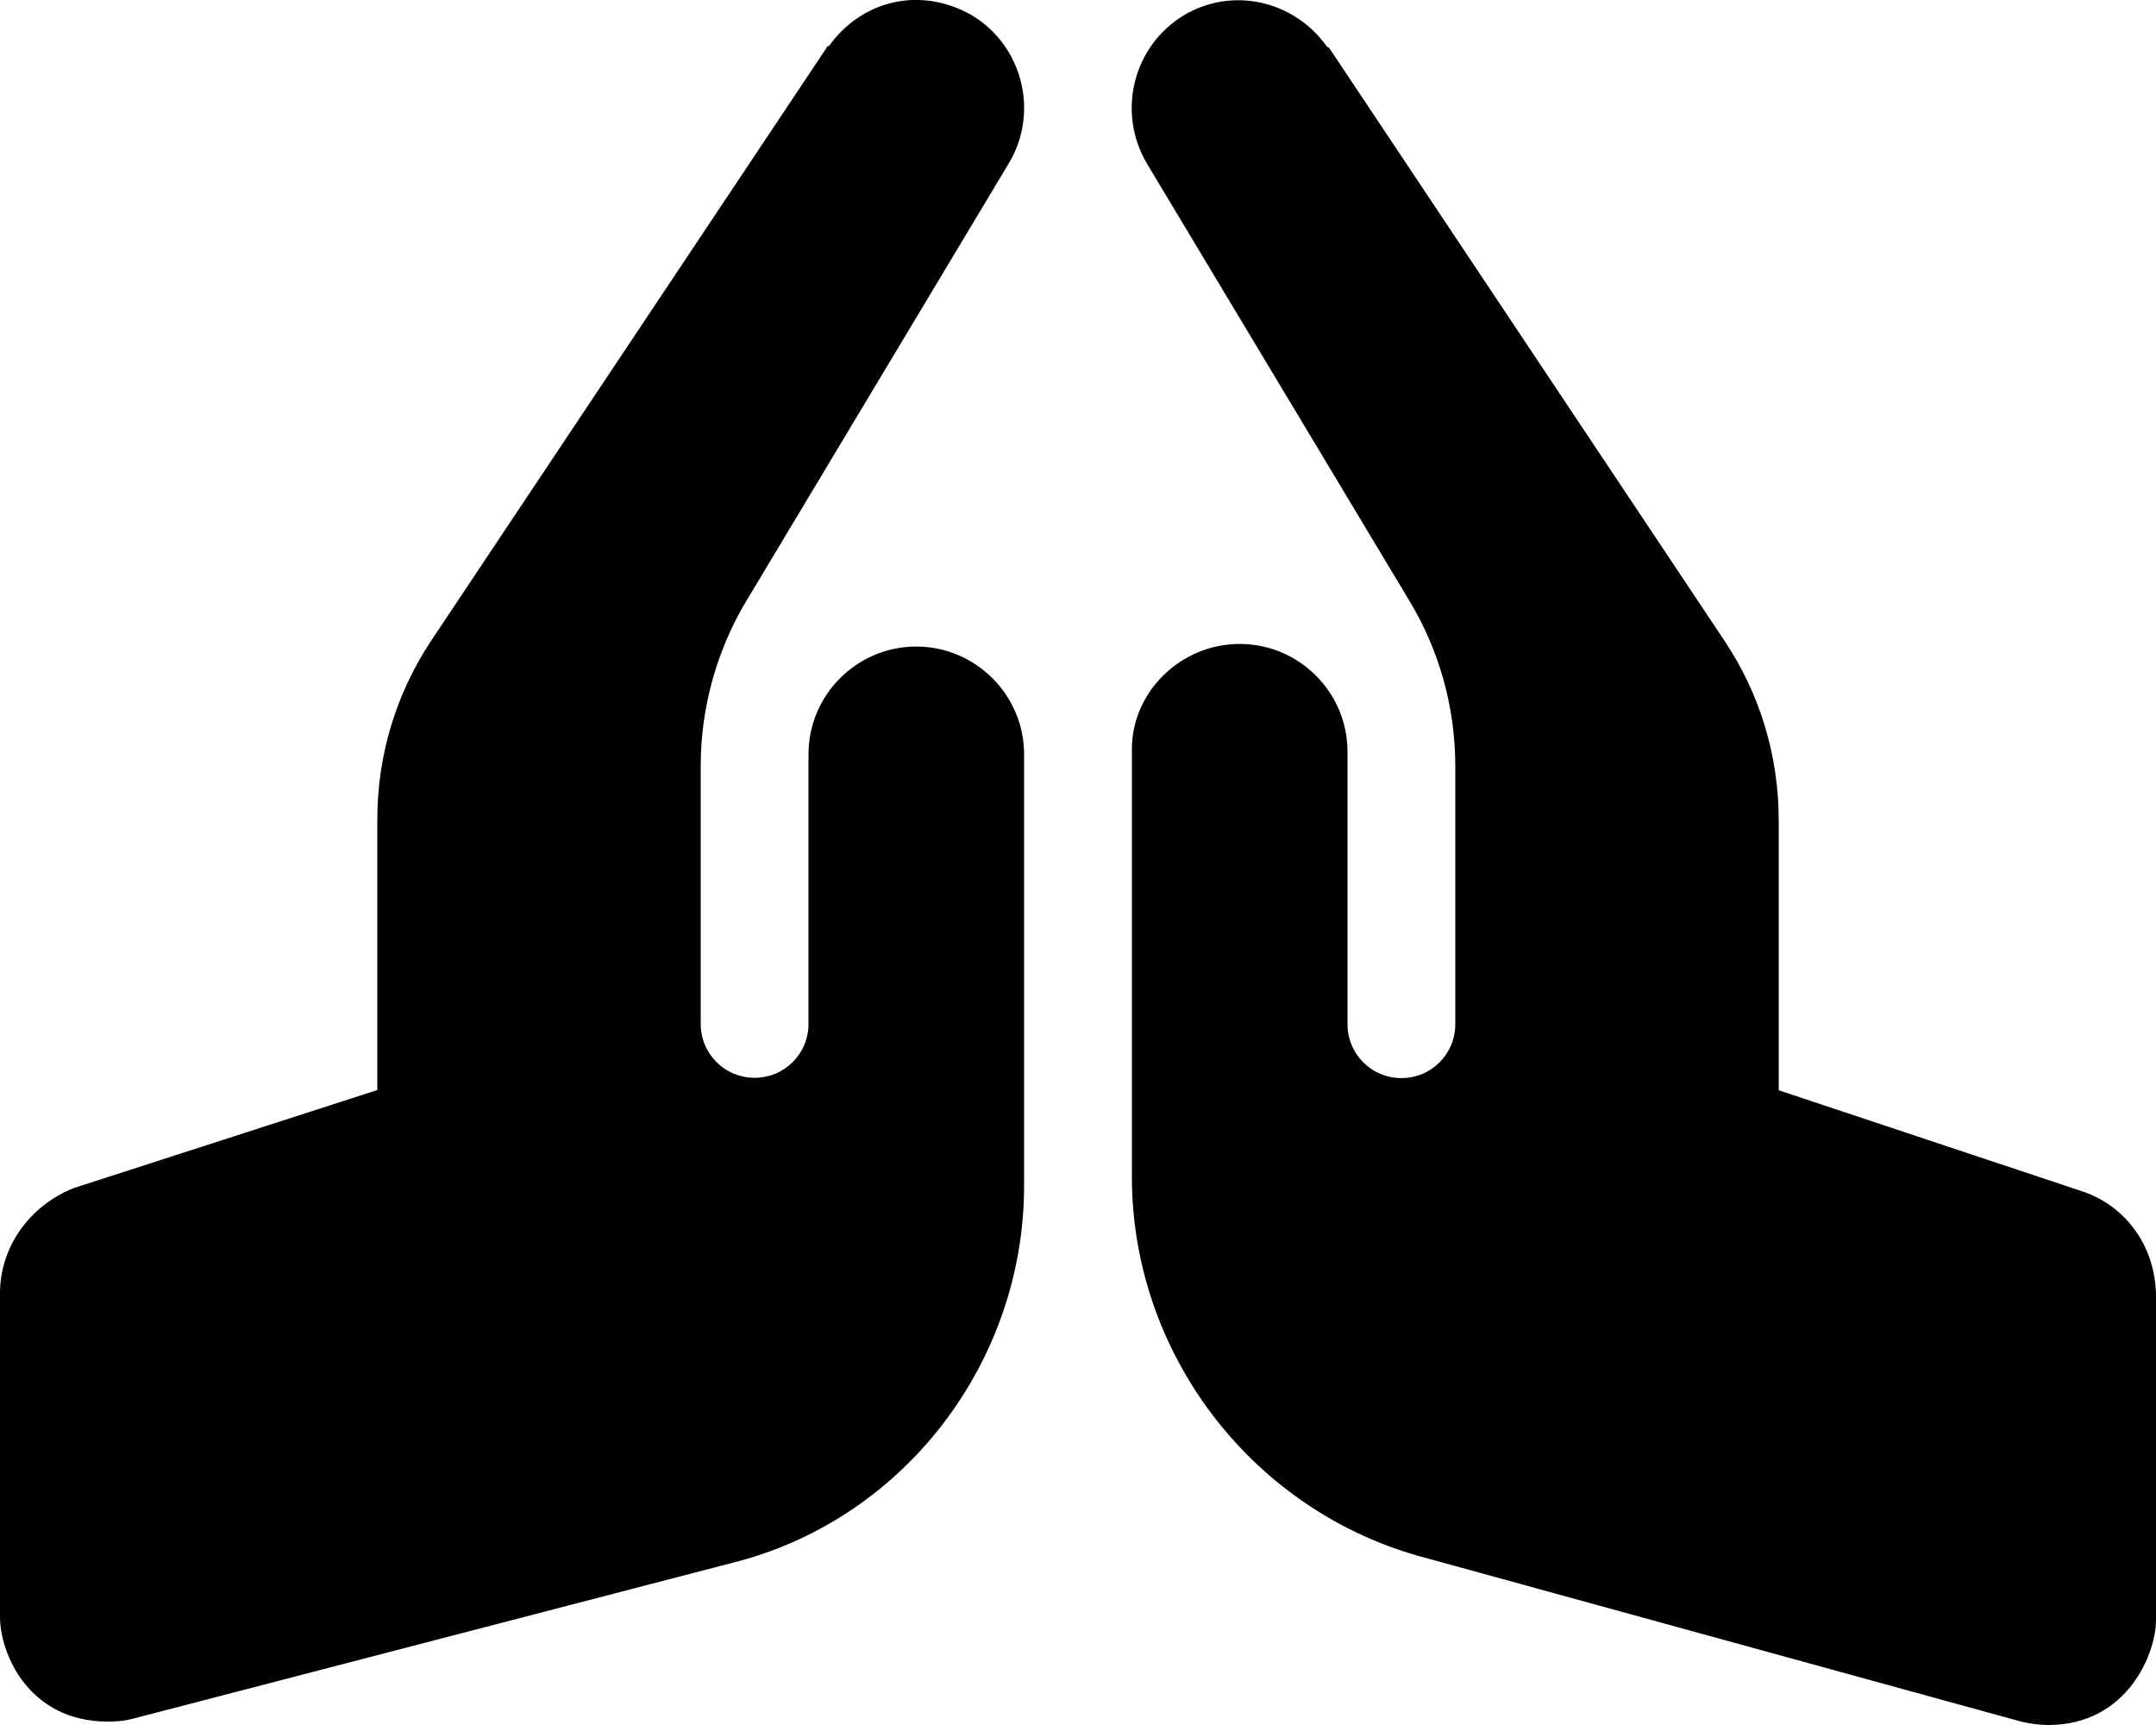 <svg xmlns="http://www.w3.org/2000/svg" viewBox="0 0 640 512"><!--! Font Awesome Free 6.0.0 by @fontawesome - https://fontawesome.com License - https://fontawesome.com/license/free (Icons: CC BY 4.0, Fonts: SIL OFL 1.1, Code: MIT License) Copyright 2022 Fonticons, Inc.--><path d="M272 191.9c-17.62 0-32 14.35-32 31.97v80.03c0 8.875-7.125 16-16 16s-16-7.125-16-16v-76.5c0-17.37 4.75-34.5 13.75-49.37L299.5 48.41c9-15.12 4.125-34.76-11-43.88-15.4-8.755-32.7-4.401-42.4 9.1-1 .25-.6.25-.7.5L128.1 190c-10.6 15.9-16.1 34.3-16.1 53.3v80.24l-90.13 29.1C8.75 357.9 0 370.1 0 383.9v95.99c0 10.88 8.5 31.1 32 31.1 2.75 0 5.375-.25 8-1l179.3-46.62C269.1 450 304 403.8 304 351.9v-128c0-17.6-14.4-32-32-32zm346.1 161.7-90.1-30v-80.2c0-19-5.5-37.37-16.12-53.25l-117.3-175.9c-.125-.25-.625-.249-.75-.499-9.625-13.5-27.88-17.85-42.38-9.229-15.12 9.125-20 28.76-11 44.01l77.75 129.5C427.3 193 432 210 432 227.5v76.49c0 8.875-7.125 16-16 16s-16-7.125-16-16V223.1c0-17.62-14.38-31.97-32-31.97s-32 14.38-32 31.1v127.1c0 51.87 34.88 98.12 84.75 112.4L600 511c2.6.6 5.4 1 8 1 23.5 0 32-21.25 32-31.1v-95.99c0-14.61-8.7-26.91-21.9-31.31z"/></svg>